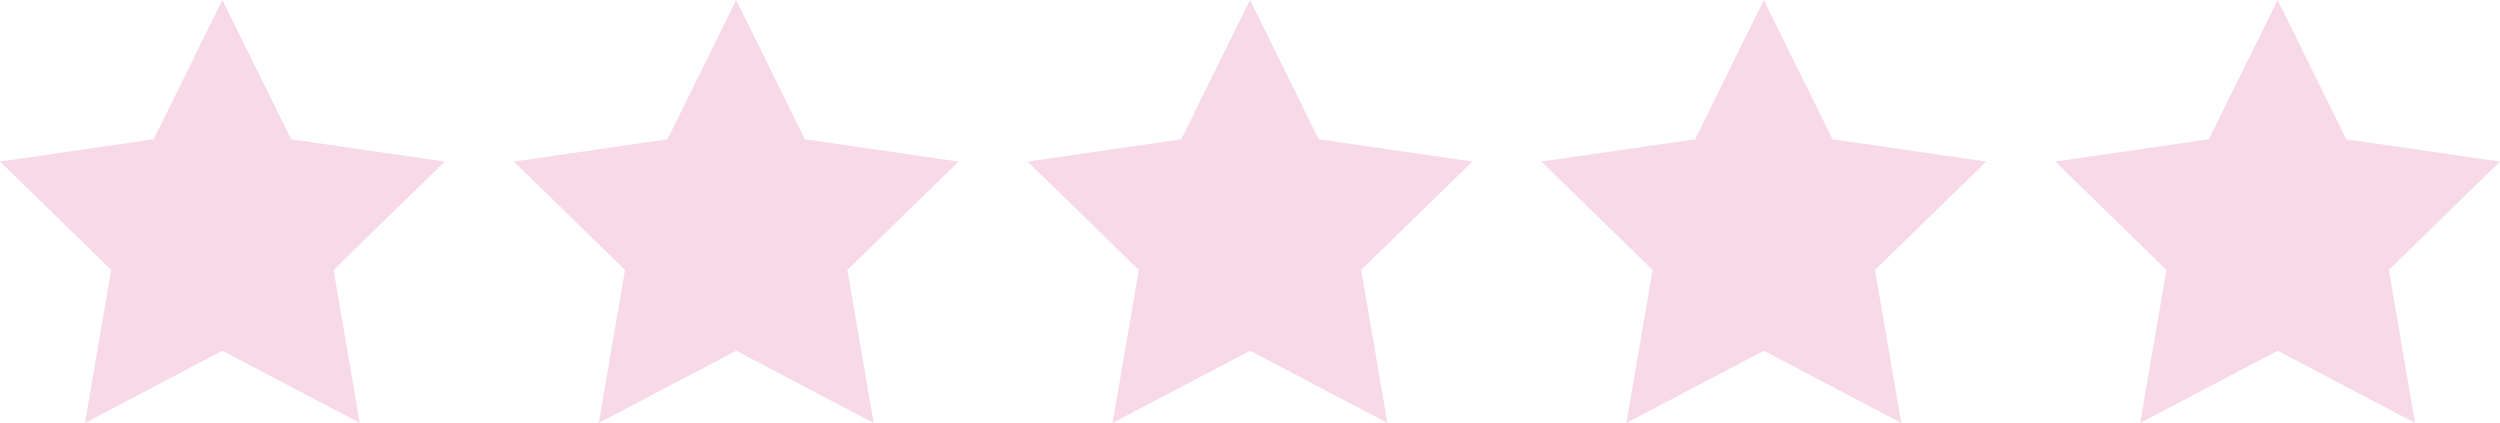 <?xml version="1.0" encoding="UTF-8"?><svg xmlns="http://www.w3.org/2000/svg" xmlns:xlink="http://www.w3.org/1999/xlink" height="84.6" preserveAspectRatio="xMidYMid meet" version="1.0" viewBox="0.0 207.7 500.0 84.6" width="500.0" zoomAndPan="magnify"><g fill="#f8d9e8" id="change1_1"><path d="M 44.477 207.699 L 58.223 235.551 L 88.953 240.016 L 66.715 261.691 L 71.965 292.301 L 44.477 277.848 L 16.988 292.301 L 22.238 261.691 L 0 240.016 L 30.73 235.551 L 44.477 207.699"/><path d="M 147.238 207.699 L 160.984 235.551 L 191.715 240.016 L 169.477 261.691 L 174.727 292.301 L 147.238 277.848 L 119.75 292.301 L 125 261.691 L 102.762 240.016 L 133.492 235.551 L 147.238 207.699"/><path d="M 250 207.699 L 263.742 235.551 L 294.477 240.016 L 272.238 261.691 L 277.488 292.301 L 250 277.848 L 222.512 292.301 L 227.762 261.691 L 205.523 240.016 L 236.258 235.551 L 250 207.699"/><path d="M 352.762 207.699 L 366.508 235.551 L 397.238 240.016 L 375 261.691 L 380.25 292.301 L 352.762 277.848 L 325.273 292.301 L 330.523 261.691 L 308.285 240.016 L 339.02 235.551 L 352.762 207.699"/><path d="M 455.523 207.699 L 469.27 235.551 L 500 240.016 L 477.762 261.691 L 483.012 292.301 L 455.523 277.848 L 428.035 292.301 L 433.285 261.691 L 411.047 240.016 L 441.777 235.551 L 455.523 207.699"/></g></svg>